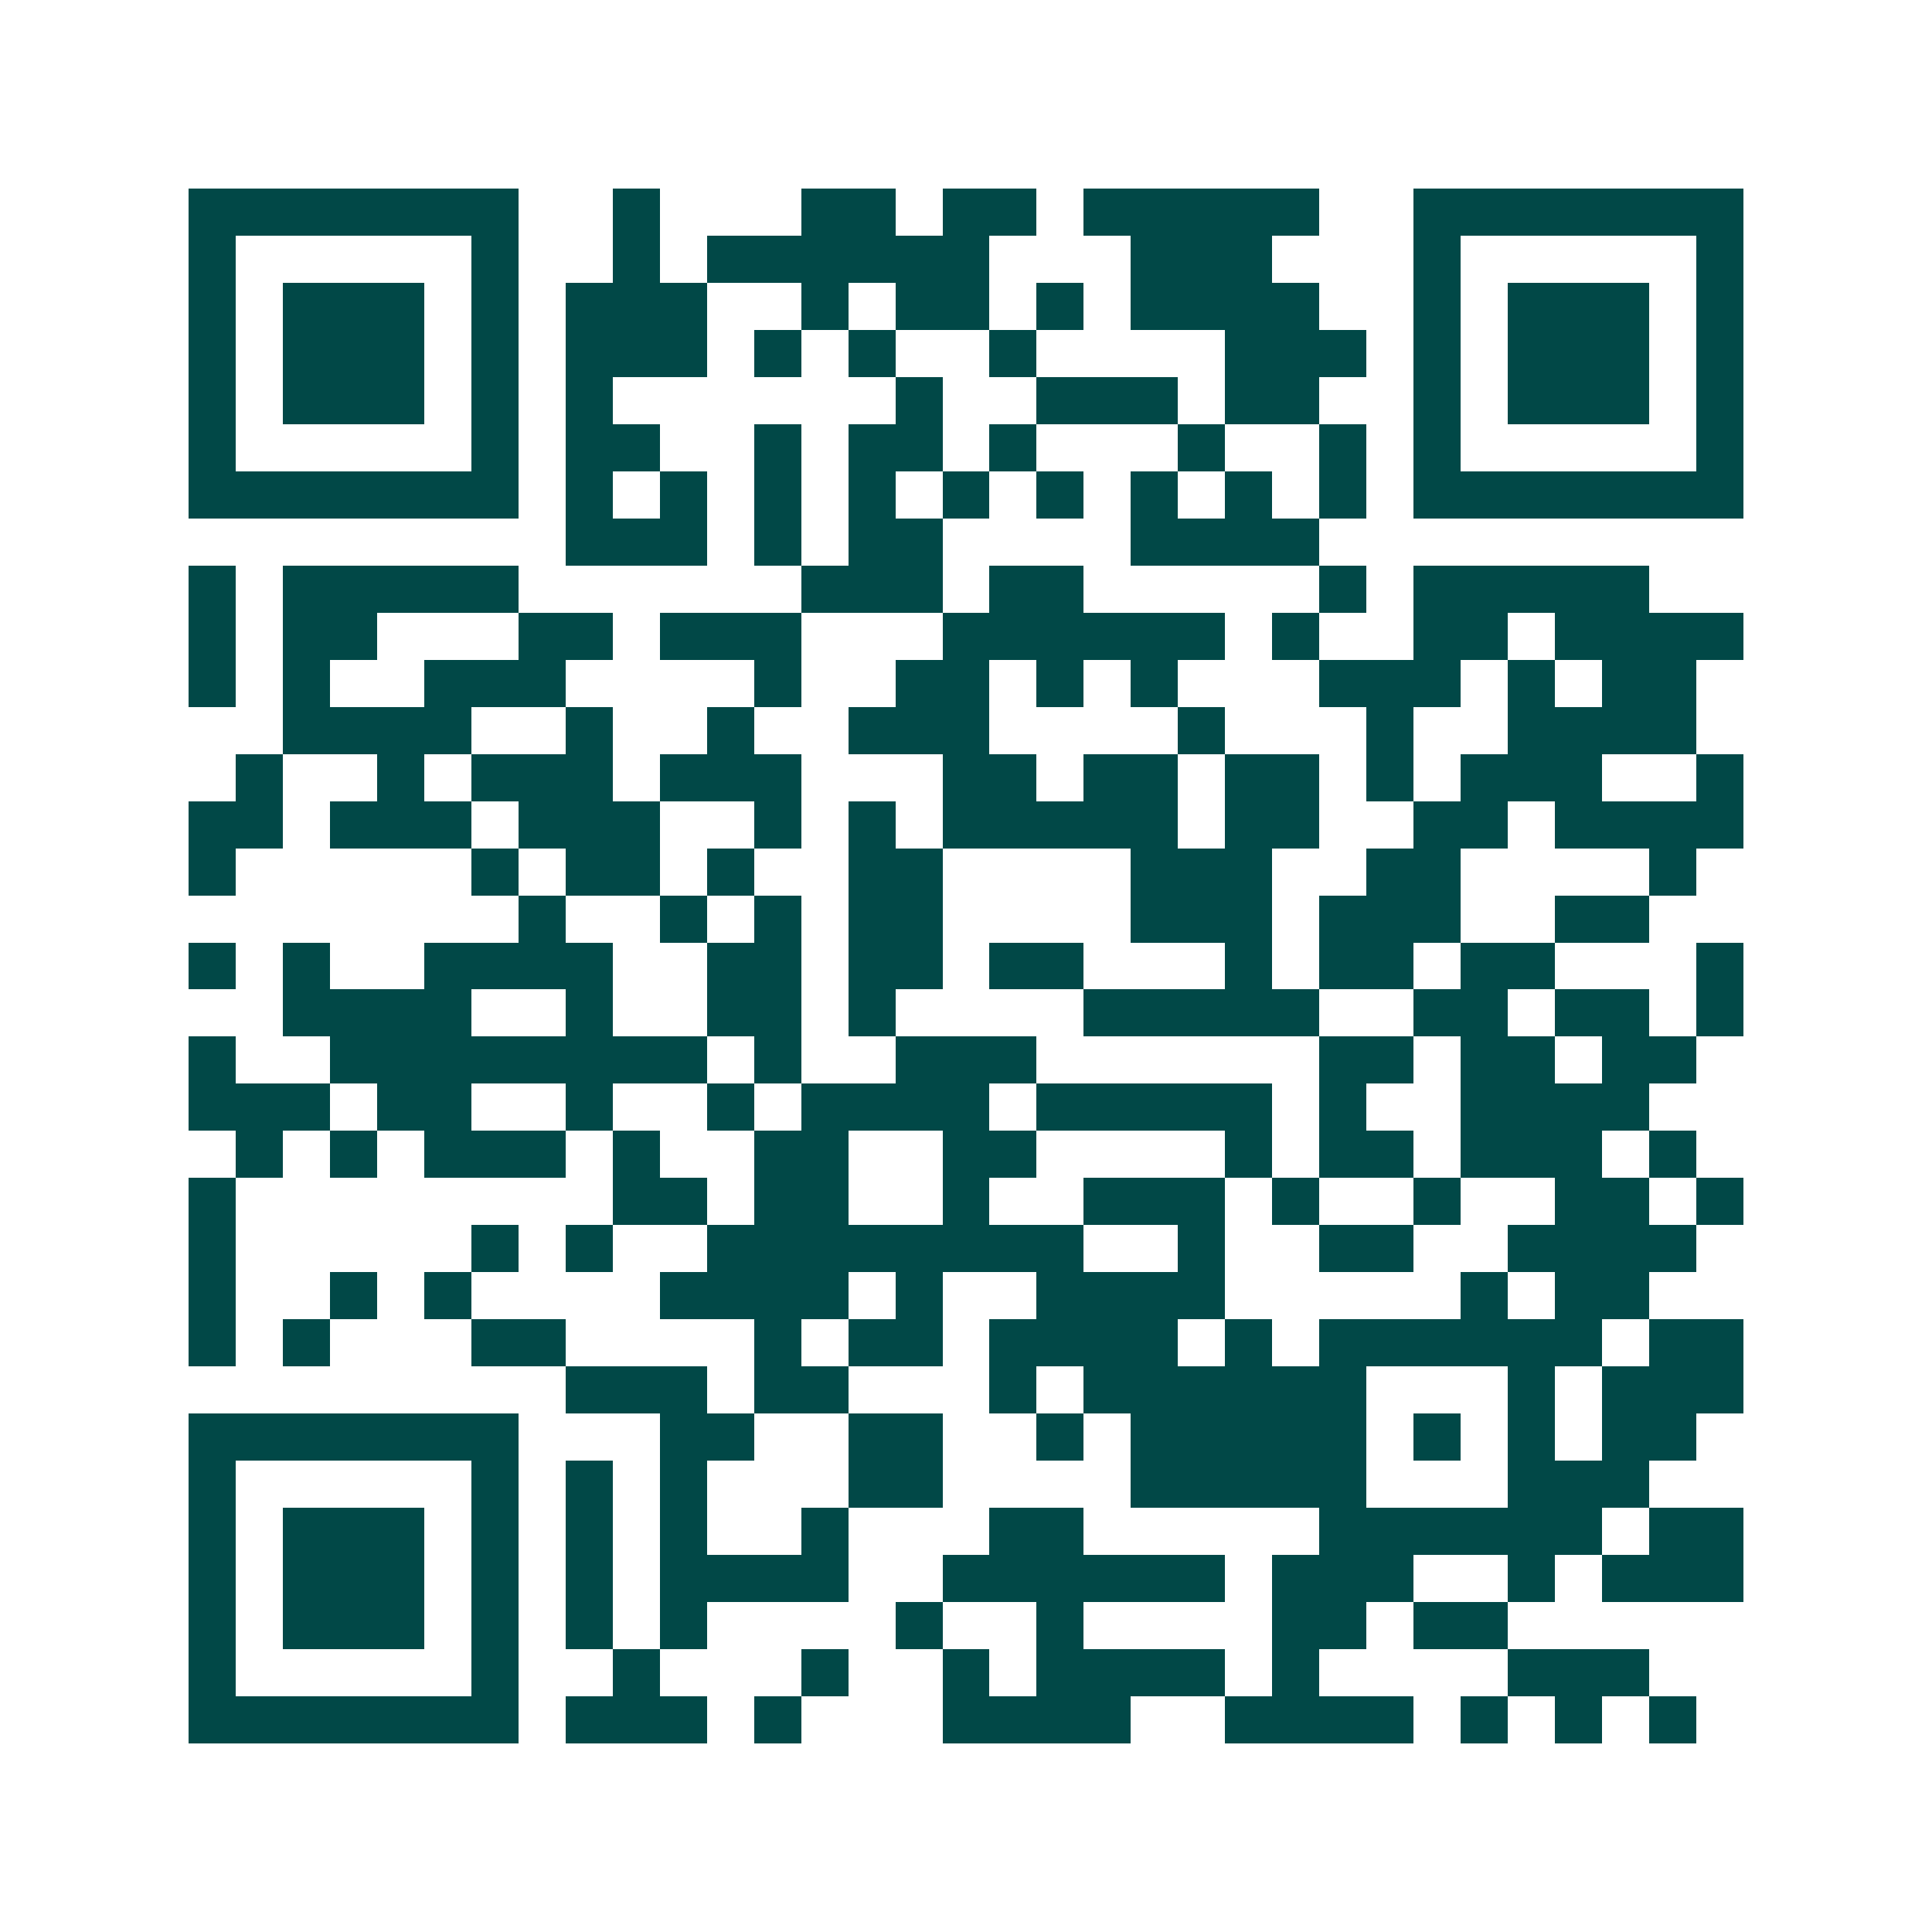 <svg xmlns="http://www.w3.org/2000/svg" width="200" height="200" viewBox="0 0 41 41" shape-rendering="crispEdges"><path fill="#ffffff" d="M0 0h41v41H0z"/><path stroke="#014847" d="M4 4.5h7m2 0h1m3 0h2m1 0h2m1 0h5m2 0h7M4 5.5h1m5 0h1m2 0h1m1 0h6m3 0h3m3 0h1m5 0h1M4 6.5h1m1 0h3m1 0h1m1 0h3m2 0h1m1 0h2m1 0h1m1 0h4m2 0h1m1 0h3m1 0h1M4 7.5h1m1 0h3m1 0h1m1 0h3m1 0h1m1 0h1m2 0h1m4 0h3m1 0h1m1 0h3m1 0h1M4 8.5h1m1 0h3m1 0h1m1 0h1m6 0h1m2 0h3m1 0h2m2 0h1m1 0h3m1 0h1M4 9.5h1m5 0h1m1 0h2m2 0h1m1 0h2m1 0h1m3 0h1m2 0h1m1 0h1m5 0h1M4 10.5h7m1 0h1m1 0h1m1 0h1m1 0h1m1 0h1m1 0h1m1 0h1m1 0h1m1 0h1m1 0h7M12 11.5h3m1 0h1m1 0h2m4 0h4M4 12.5h1m1 0h5m6 0h3m1 0h2m5 0h1m1 0h5M4 13.5h1m1 0h2m3 0h2m1 0h3m3 0h6m1 0h1m2 0h2m1 0h4M4 14.5h1m1 0h1m2 0h3m4 0h1m2 0h2m1 0h1m1 0h1m3 0h3m1 0h1m1 0h2M6 15.5h4m2 0h1m2 0h1m2 0h3m4 0h1m3 0h1m2 0h4M5 16.5h1m2 0h1m1 0h3m1 0h3m3 0h2m1 0h2m1 0h2m1 0h1m1 0h3m2 0h1M4 17.5h2m1 0h3m1 0h3m2 0h1m1 0h1m1 0h5m1 0h2m2 0h2m1 0h4M4 18.5h1m5 0h1m1 0h2m1 0h1m2 0h2m4 0h3m2 0h2m4 0h1M11 19.5h1m2 0h1m1 0h1m1 0h2m4 0h3m1 0h3m2 0h2M4 20.5h1m1 0h1m2 0h4m2 0h2m1 0h2m1 0h2m3 0h1m1 0h2m1 0h2m3 0h1M6 21.5h4m2 0h1m2 0h2m1 0h1m4 0h5m2 0h2m1 0h2m1 0h1M4 22.5h1m2 0h8m1 0h1m2 0h3m6 0h2m1 0h2m1 0h2M4 23.5h3m1 0h2m2 0h1m2 0h1m1 0h4m1 0h5m1 0h1m2 0h4M5 24.5h1m1 0h1m1 0h3m1 0h1m2 0h2m2 0h2m4 0h1m1 0h2m1 0h3m1 0h1M4 25.5h1m8 0h2m1 0h2m2 0h1m2 0h3m1 0h1m2 0h1m2 0h2m1 0h1M4 26.5h1m5 0h1m1 0h1m2 0h8m2 0h1m2 0h2m2 0h4M4 27.5h1m2 0h1m1 0h1m4 0h4m1 0h1m2 0h4m5 0h1m1 0h2M4 28.5h1m1 0h1m3 0h2m4 0h1m1 0h2m1 0h4m1 0h1m1 0h6m1 0h2M12 29.5h3m1 0h2m3 0h1m1 0h6m3 0h1m1 0h3M4 30.5h7m3 0h2m2 0h2m2 0h1m1 0h5m1 0h1m1 0h1m1 0h2M4 31.5h1m5 0h1m1 0h1m1 0h1m3 0h2m4 0h5m3 0h3M4 32.5h1m1 0h3m1 0h1m1 0h1m1 0h1m2 0h1m3 0h2m5 0h6m1 0h2M4 33.5h1m1 0h3m1 0h1m1 0h1m1 0h4m2 0h6m1 0h3m2 0h1m1 0h3M4 34.5h1m1 0h3m1 0h1m1 0h1m1 0h1m4 0h1m2 0h1m4 0h2m1 0h2M4 35.5h1m5 0h1m2 0h1m3 0h1m2 0h1m1 0h4m1 0h1m4 0h3M4 36.5h7m1 0h3m1 0h1m3 0h4m2 0h4m1 0h1m1 0h1m1 0h1"/></svg>
